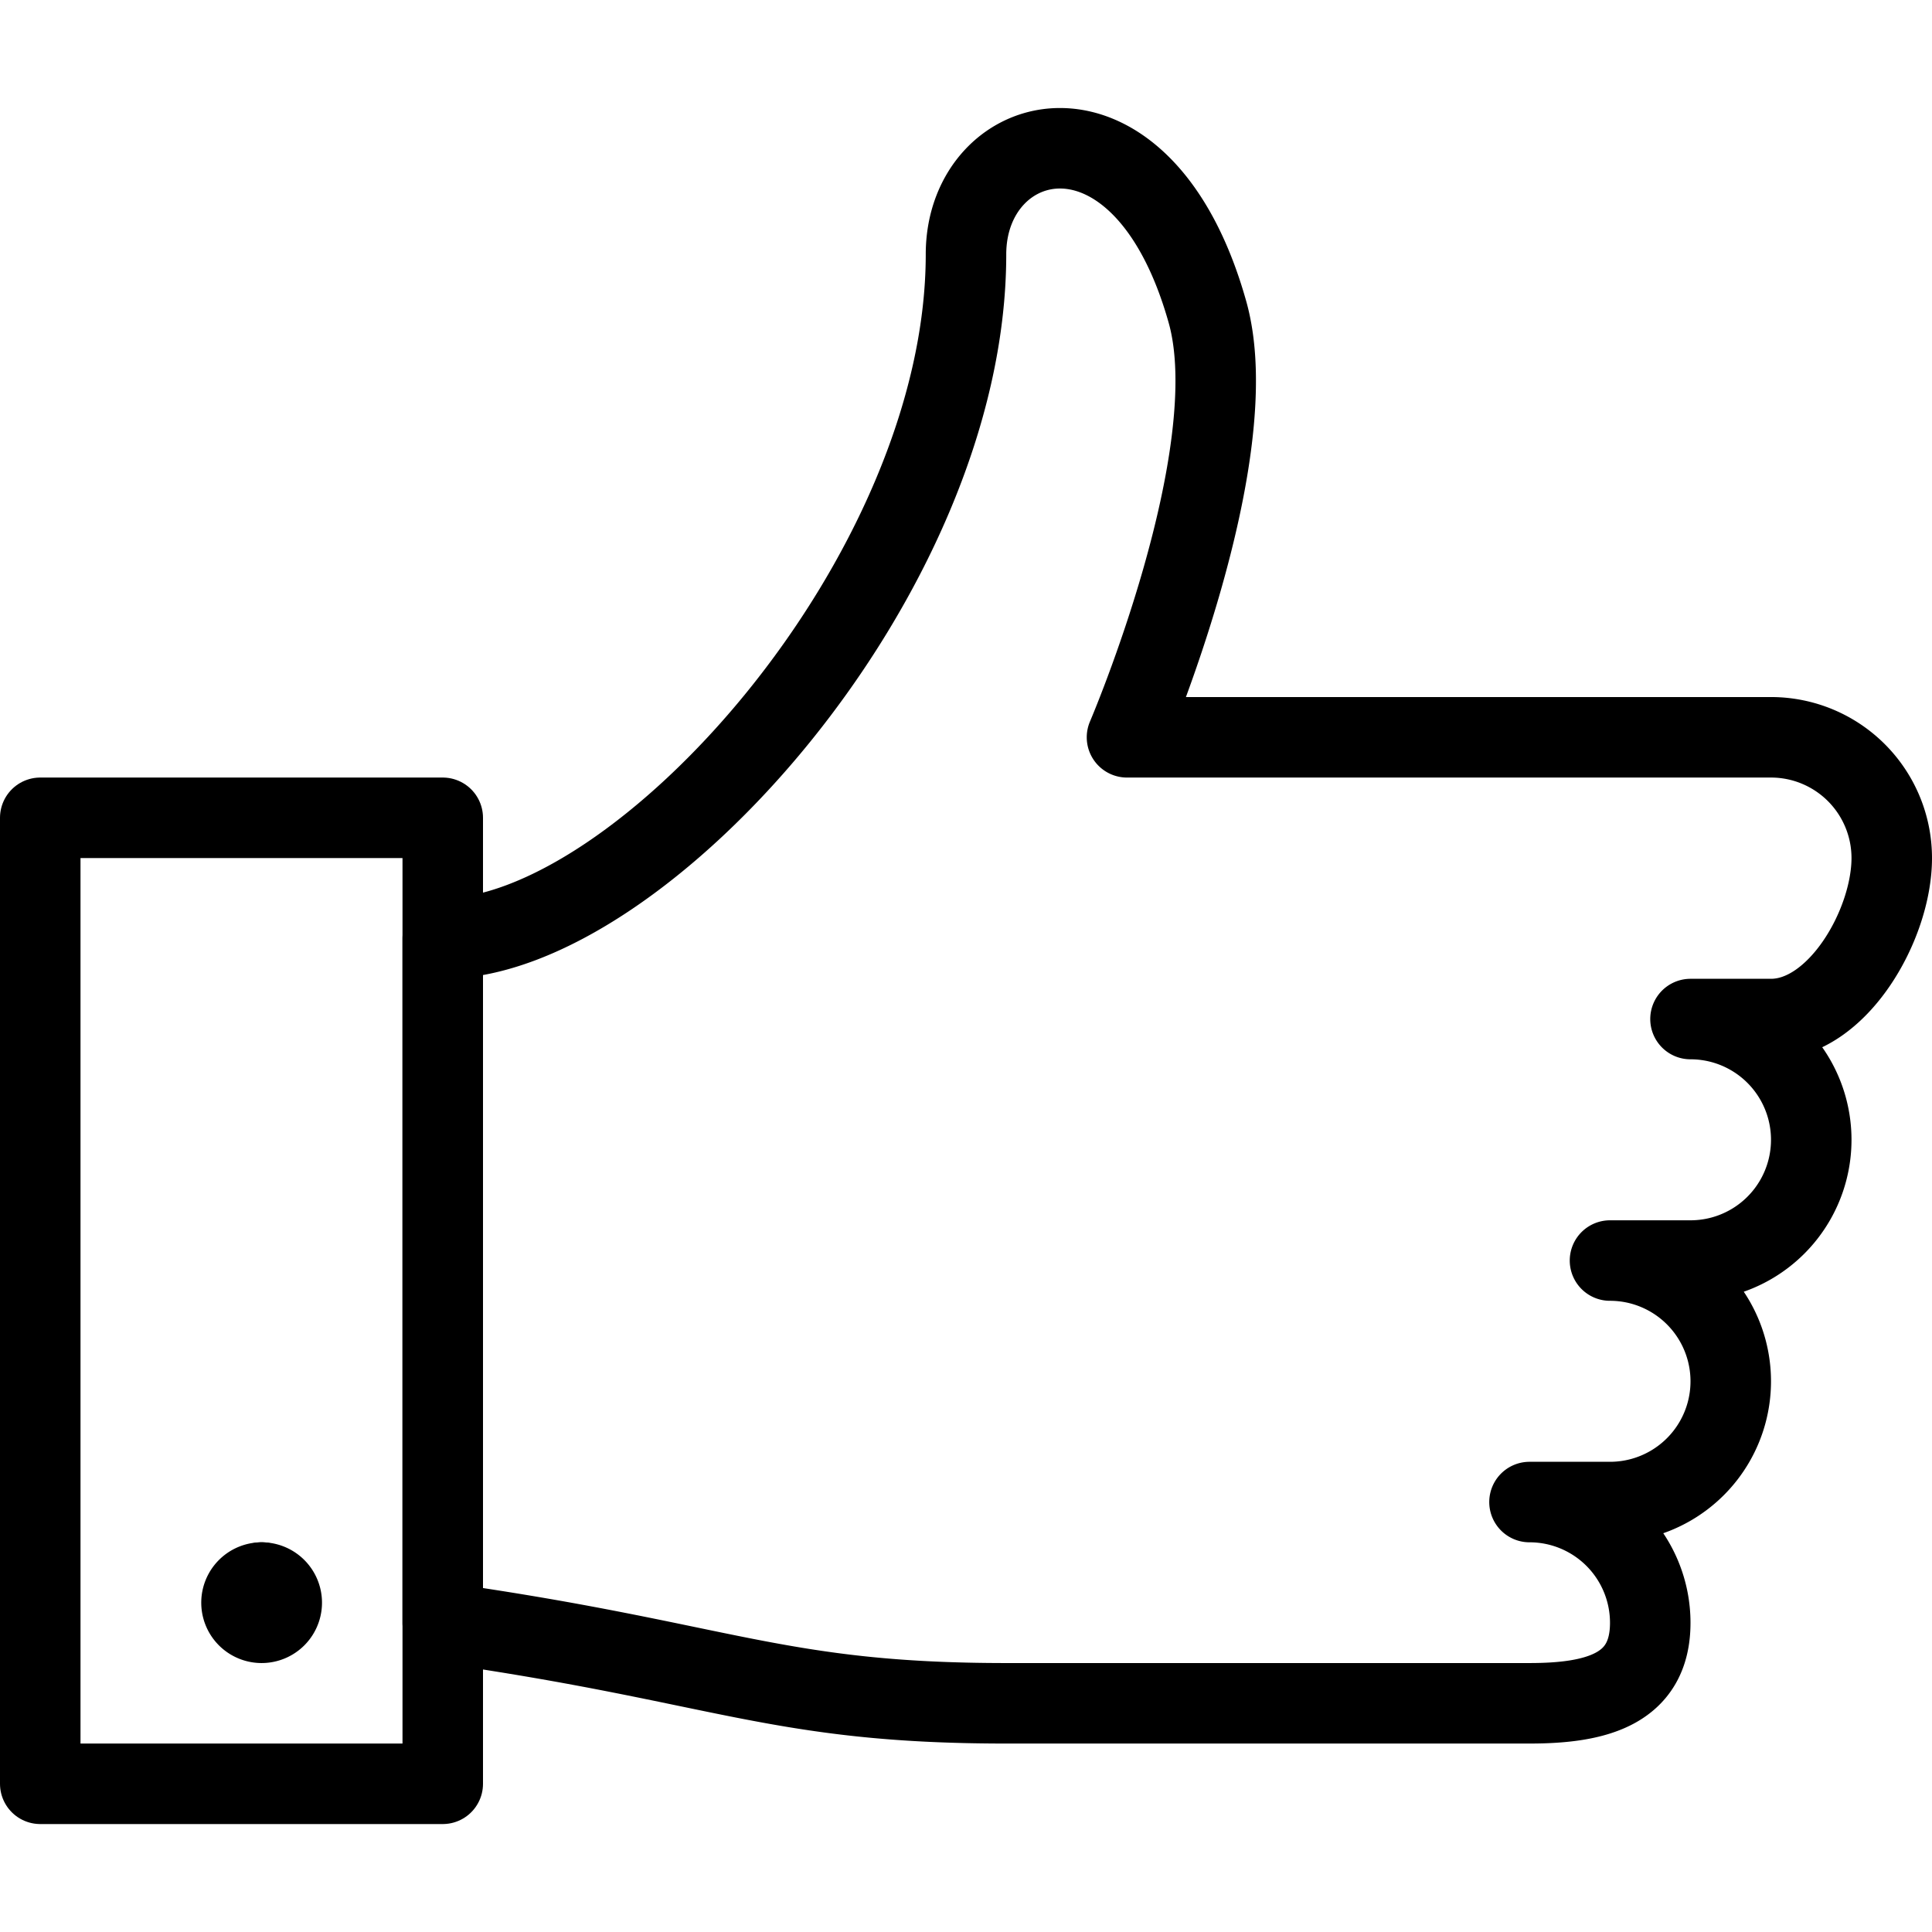 <svg xmlns="http://www.w3.org/2000/svg" viewBox="0 0 24 24"><g transform="matrix(1,0,0,1,0,0)"><defs><style>.a{fill:none;stroke:#000000;stroke-linecap:round;stroke-linejoin:round;}</style></defs><title>like-1</title><path class="a" d="M20,15.659h0a1.5,1.5,0,1,1,0,3H19a1.5,1.5,0,0,1,1.5,1.5c0,.829-.672,1-1.5,1H12.5c-2.851,0-3.5-.5-7-1v-8.5c2.45,0,6.5-4.5,6.5-8.5,0-1.581,2.189-2.17,3,.719.5,1.781-1,5.281-1,5.281h8a1.5,1.5,0,0,1,1.5,1.5c0,.829-.672,2-1.5,2H21a1.5,1.5,0,0,1,0,3H20"></path><rect class="a" x="0.5" y="10.159" width="5" height="12"></rect><line class="a" x1="3.25" y1="19.659" x2="3.25" y2="19.659"></line><path class="a" d="M3.25,19.659a.25.25,0,1,0,.25.25.25.25,0,0,0-.25-.25"></path></g></svg>